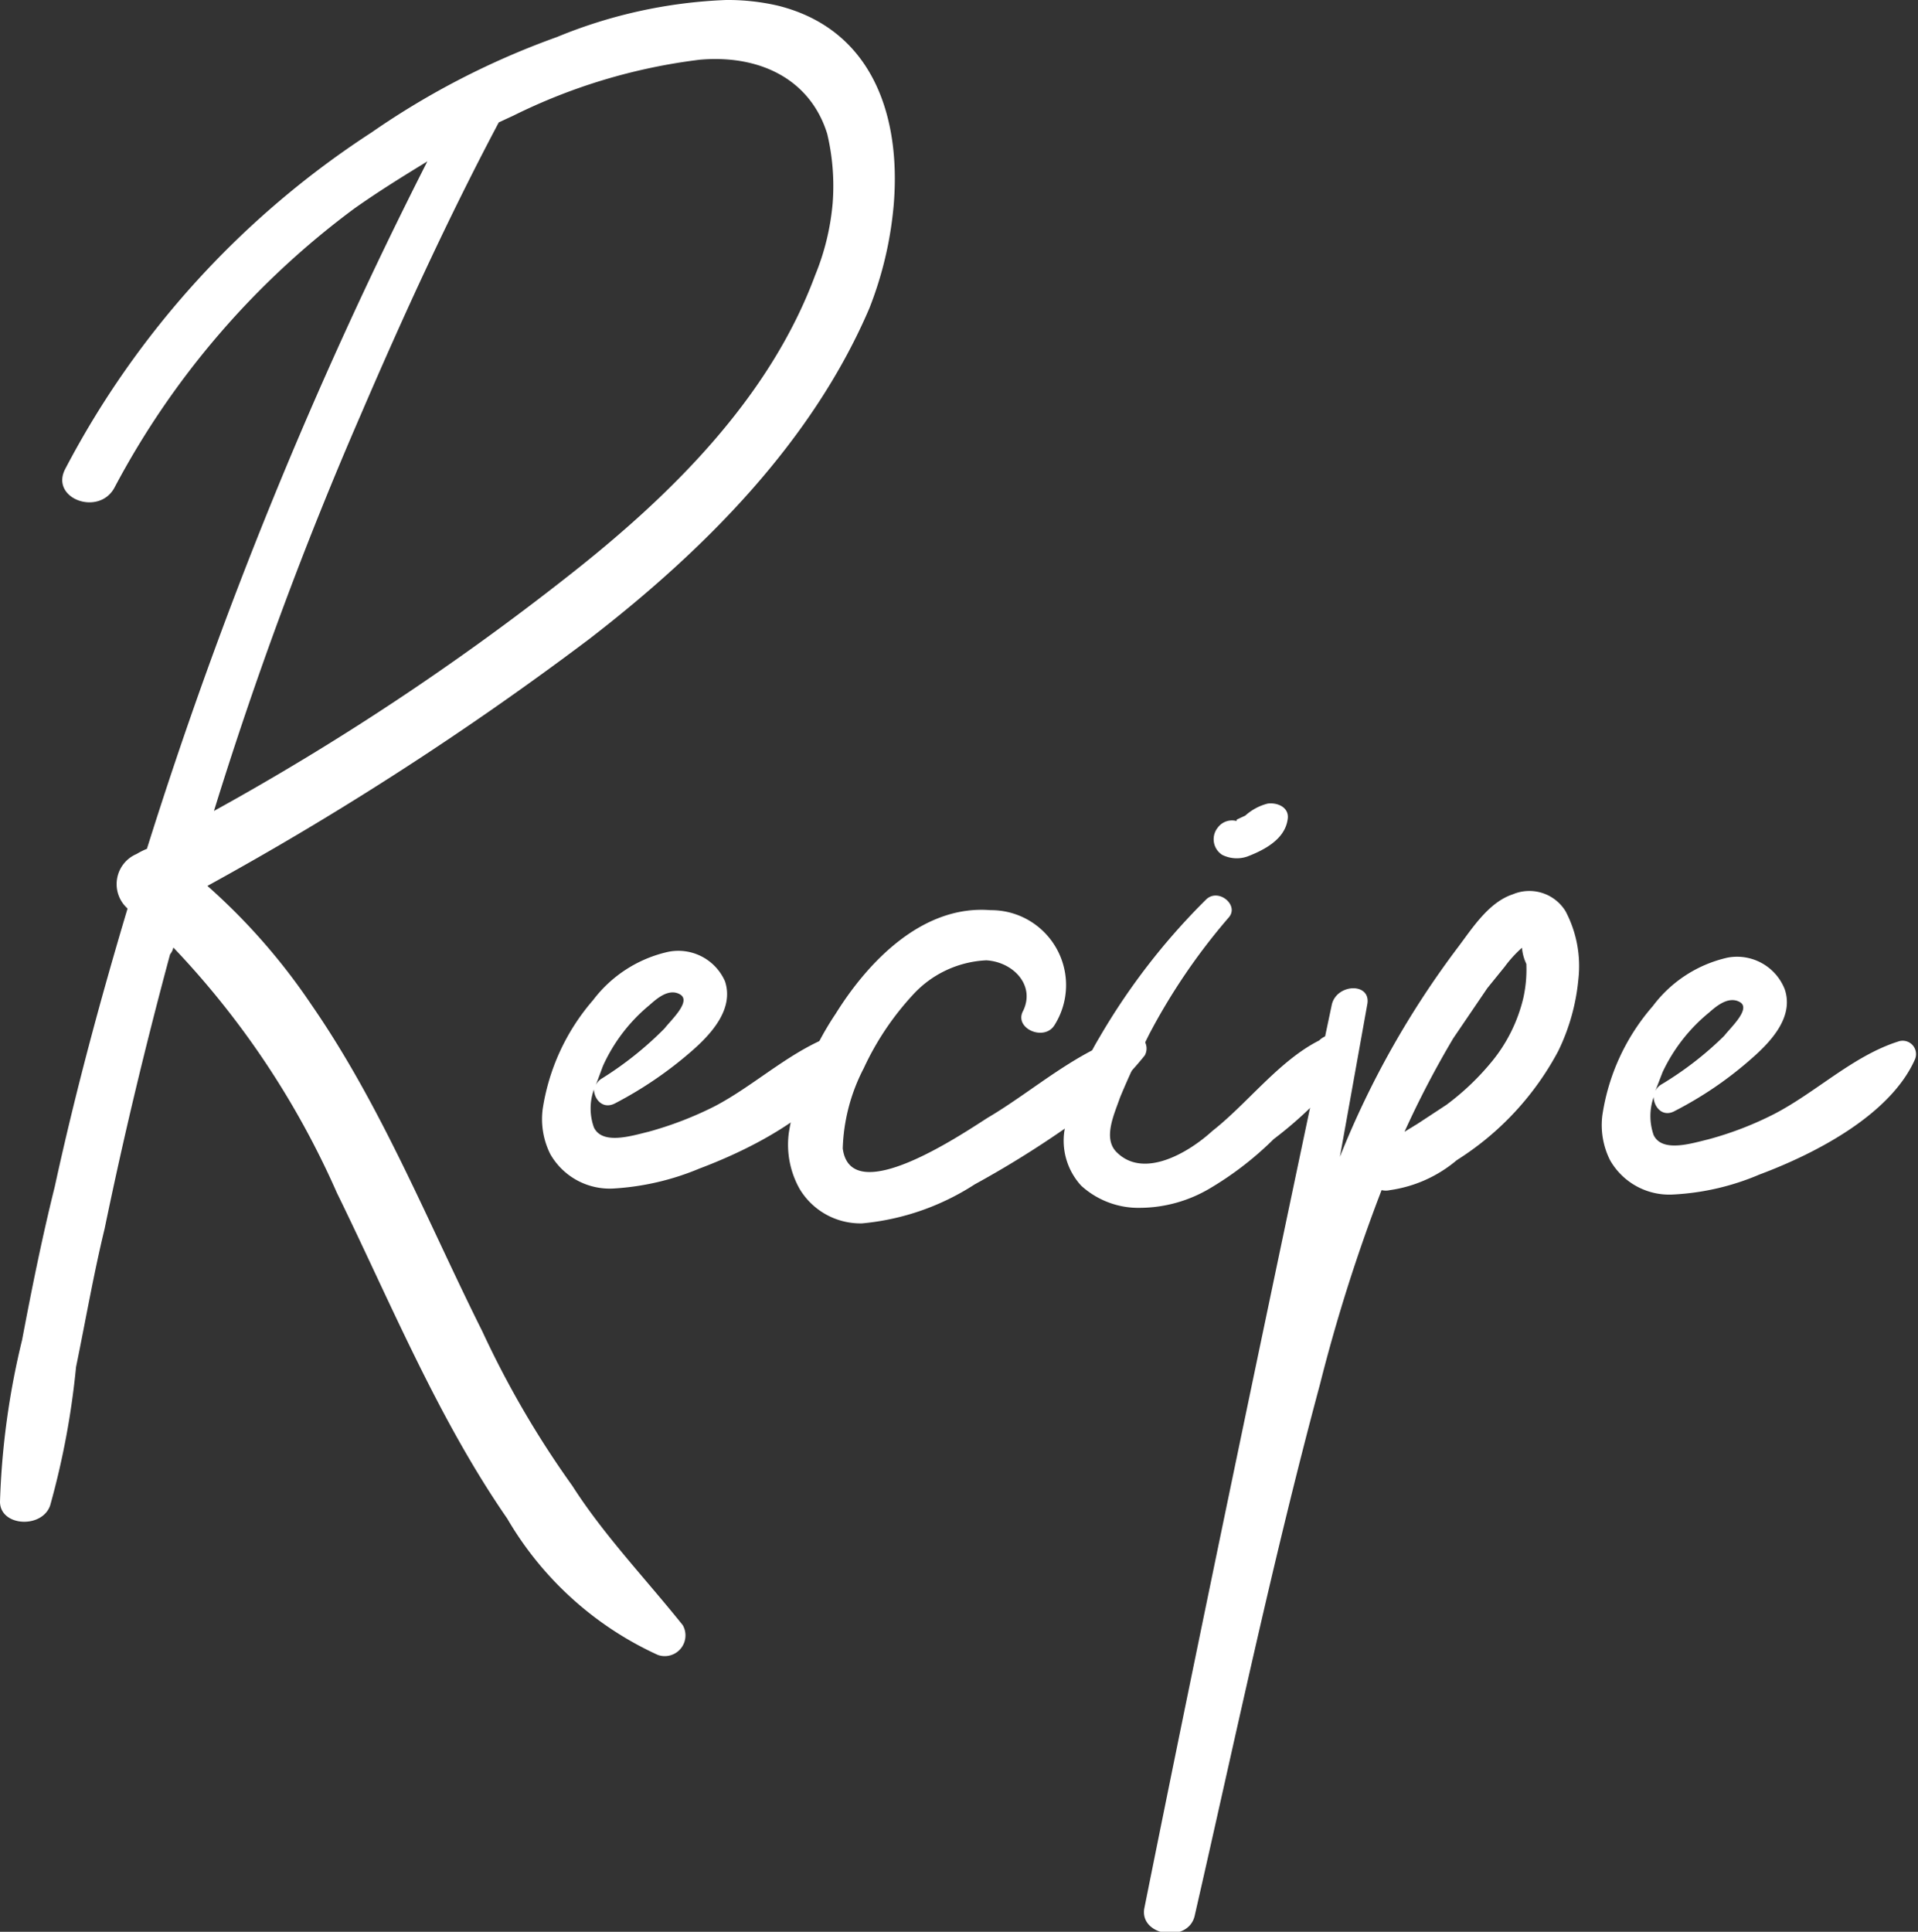 <svg xmlns="http://www.w3.org/2000/svg" viewBox="0 0 70.37 70.87" preserveAspectRatio="none"><rect x="0" y="0" width="70.37" height="70.87" fill="#333333" stroke="none"/><defs><style>.cls-1{fill:#fff;}</style></defs><g><path class="cls-1" d="M25.05,59.62a.76.76,0,0,1-.92,1.09,12.31,12.31,0,0,1-5.52-5c-2.56-3.7-4.29-7.95-6.25-11.95a31.33,31.33,0,0,0-6-9,.58.58,0,0,1-.12.25c-.9,3.34-1.7,6.67-2.4,10.06-.41,1.69-.7,3.38-1.05,5.08a29.38,29.38,0,0,1-.95,5.08C1.54,56.09,0,56,0,55.09a28.68,28.68,0,0,1,.81-5.93c.36-1.9.73-3.74,1.2-5.63.75-3.44,1.66-6.82,2.67-10.2a1.2,1.2,0,0,1,.33-2,2.68,2.68,0,0,1,.38-.19A163.74,163.74,0,0,1,15.68,5.92C14.8,6.46,13.92,7,13,7.65A30.49,30.49,0,0,0,4.21,17.87c-.56,1.09-2.38.43-1.82-.66A32.91,32.91,0,0,1,13.63,4.86a29.24,29.24,0,0,1,6.8-3.5A18.06,18.06,0,0,1,26.64,0a8.16,8.16,0,0,1,1.91.21c3.47.87,4.51,4.06,4.24,7.3a13.54,13.54,0,0,1-.89,3.79c-2.08,4.87-6,8.84-10.29,12.15a116.27,116.27,0,0,1-14,9.05,22.79,22.79,0,0,1,3.81,4.35c2.6,3.76,4.28,8,6.28,12A35,35,0,0,0,21,54.51C22.15,56.31,23.68,57.91,25.05,59.62ZM7.85,29.75A95.6,95.6,0,0,0,20.76,21.2c3.84-3,7.47-6.58,9.15-11.11a9,9,0,0,0,.64-2.64,8.27,8.27,0,0,0-.2-2.54c-.62-2-2.47-2.91-4.67-2.72a21.15,21.15,0,0,0-6.84,2.05l-.54.25C16.44,8,14.79,11.6,13.23,15.23A140.86,140.86,0,0,0,7.85,29.75Z"/><path class="cls-1" d="M25.66,42.87a9.61,9.61,0,0,1-3.13.73,2.51,2.51,0,0,1-2.34-1.26,2.87,2.87,0,0,1-.28-1.65,7.92,7.92,0,0,1,1.85-4,4.75,4.75,0,0,1,2.75-1.77A1.87,1.87,0,0,1,26.6,36c.33,1-.47,1.9-1.2,2.54a14.34,14.34,0,0,1-2.82,1.93c-.44.24-.77-.11-.79-.5a2.06,2.06,0,0,0,0,1.39c.31.65,1.38.31,2,.16a13,13,0,0,0,2.42-.93c1.52-.79,2.88-2.13,4.54-2.67a.5.5,0,0,1,.63.65C30.49,40.65,27.76,42.08,25.66,42.87Zm-3.54-3.76-.26.7a.56.56,0,0,1,.23-.25,12.6,12.6,0,0,0,2.29-1.83c.23-.3,1-1,.57-1.25s-.9.2-1.13.4A6.2,6.2,0,0,0,22.12,39.11Z"/><path class="cls-1" d="M42,38.72a13.19,13.19,0,0,1-3,2.73,36.28,36.28,0,0,1-3.24,2,9.12,9.12,0,0,1-4.13,1.43,2.6,2.6,0,0,1-2.29-1.26,3.31,3.31,0,0,1-.4-2.05,10.94,10.94,0,0,1,1.72-4.38c1.2-1.93,3.2-4,5.68-3.8a2.75,2.75,0,0,1,2.36,4.2c-.37.64-1.52.14-1.16-.51.45-.94-.37-1.79-1.35-1.85a3.89,3.89,0,0,0-2.71,1.28,10.38,10.38,0,0,0-1.79,2.68,6.81,6.81,0,0,0-.77,2.94c.29,2.25,4.37-.52,5.31-1.12,1.7-1,3.27-2.47,5.25-3.06A.52.52,0,0,1,42,38.72Z"/><path class="cls-1" d="M44.35,43.62a5.08,5.08,0,0,1-2.51.69,3.12,3.12,0,0,1-2.17-.81,2.44,2.44,0,0,1-.62-2,10.05,10.05,0,0,1,1.28-3.43A24.31,24.31,0,0,1,44.25,33c.45-.44,1.23.21.83.66a22.69,22.69,0,0,0-2.91,4.27c-.37.74-.75,1.54-1.08,2.34-.2.59-.64,1.49-.12,2,1,1,2.66,0,3.51-.78,1.28-1,2.45-2.58,3.92-3.32a.69.69,0,0,1,1,1,14.73,14.73,0,0,1-2.67,2.62A12,12,0,0,1,44.35,43.62Zm.33-13.26a.65.65,0,0,1,.69-.24v-.05l.32-.15a1.94,1.94,0,0,1,.82-.44c.37-.05.82.15.73.6-.11.7-.82,1.09-1.47,1.34a1.19,1.19,0,0,1-.93-.06A.68.68,0,0,1,44.68,30.36Z"/><path class="cls-1" d="M57.44,33.43a4.31,4.31,0,0,1,.47,2.49,7.61,7.61,0,0,1-.74,2.64,10.64,10.64,0,0,1-3.72,4A4.84,4.84,0,0,1,51,43.66a.67.67,0,0,1-.31,0,61.84,61.84,0,0,0-2.26,7.12c-1.74,6.47-3.11,13-4.6,19.51-.24,1-2,.74-1.85-.26,2.22-11.05,4.55-22.11,6.88-33.16.17-.8,1.48-.84,1.3,0l-1,5.57a33.1,33.1,0,0,1,4.34-7.7c.52-.69,1.12-1.64,2-1.93A1.56,1.56,0,0,1,57.44,33.43ZM56,35.36a1.7,1.7,0,0,1-.16-.59,4.4,4.4,0,0,0-.63.69l-.64.79-1.25,1.84a35.2,35.2,0,0,0-1.79,3.43l.49-.3,1.05-.69a9.36,9.36,0,0,0,1.7-1.63,5.77,5.77,0,0,0,1.12-2.29A4.81,4.81,0,0,0,56,35.36Z"/><path class="cls-1" d="M64.55,43.09a9.24,9.24,0,0,1-3.14.73,2.5,2.5,0,0,1-2.34-1.26,2.87,2.87,0,0,1-.28-1.65,7.85,7.85,0,0,1,1.85-4,4.72,4.72,0,0,1,2.75-1.78,1.88,1.88,0,0,1,2.09,1.16c.34,1-.47,1.89-1.2,2.53a13.65,13.65,0,0,1-2.82,1.93c-.43.25-.77-.1-.79-.5a2.11,2.11,0,0,0,0,1.39c.31.65,1.38.31,2,.16a12.37,12.37,0,0,0,2.42-.93c1.53-.79,2.89-2.13,4.55-2.66a.49.49,0,0,1,.62.65C69.37,40.88,66.64,42.31,64.55,43.09ZM61,39.33l-.27.7a.56.56,0,0,1,.23-.25A12.19,12.19,0,0,0,63.26,38c.23-.3,1-1,.57-1.24s-.9.19-1.13.39A6.26,6.26,0,0,0,61,39.33Z"/></g></svg>

